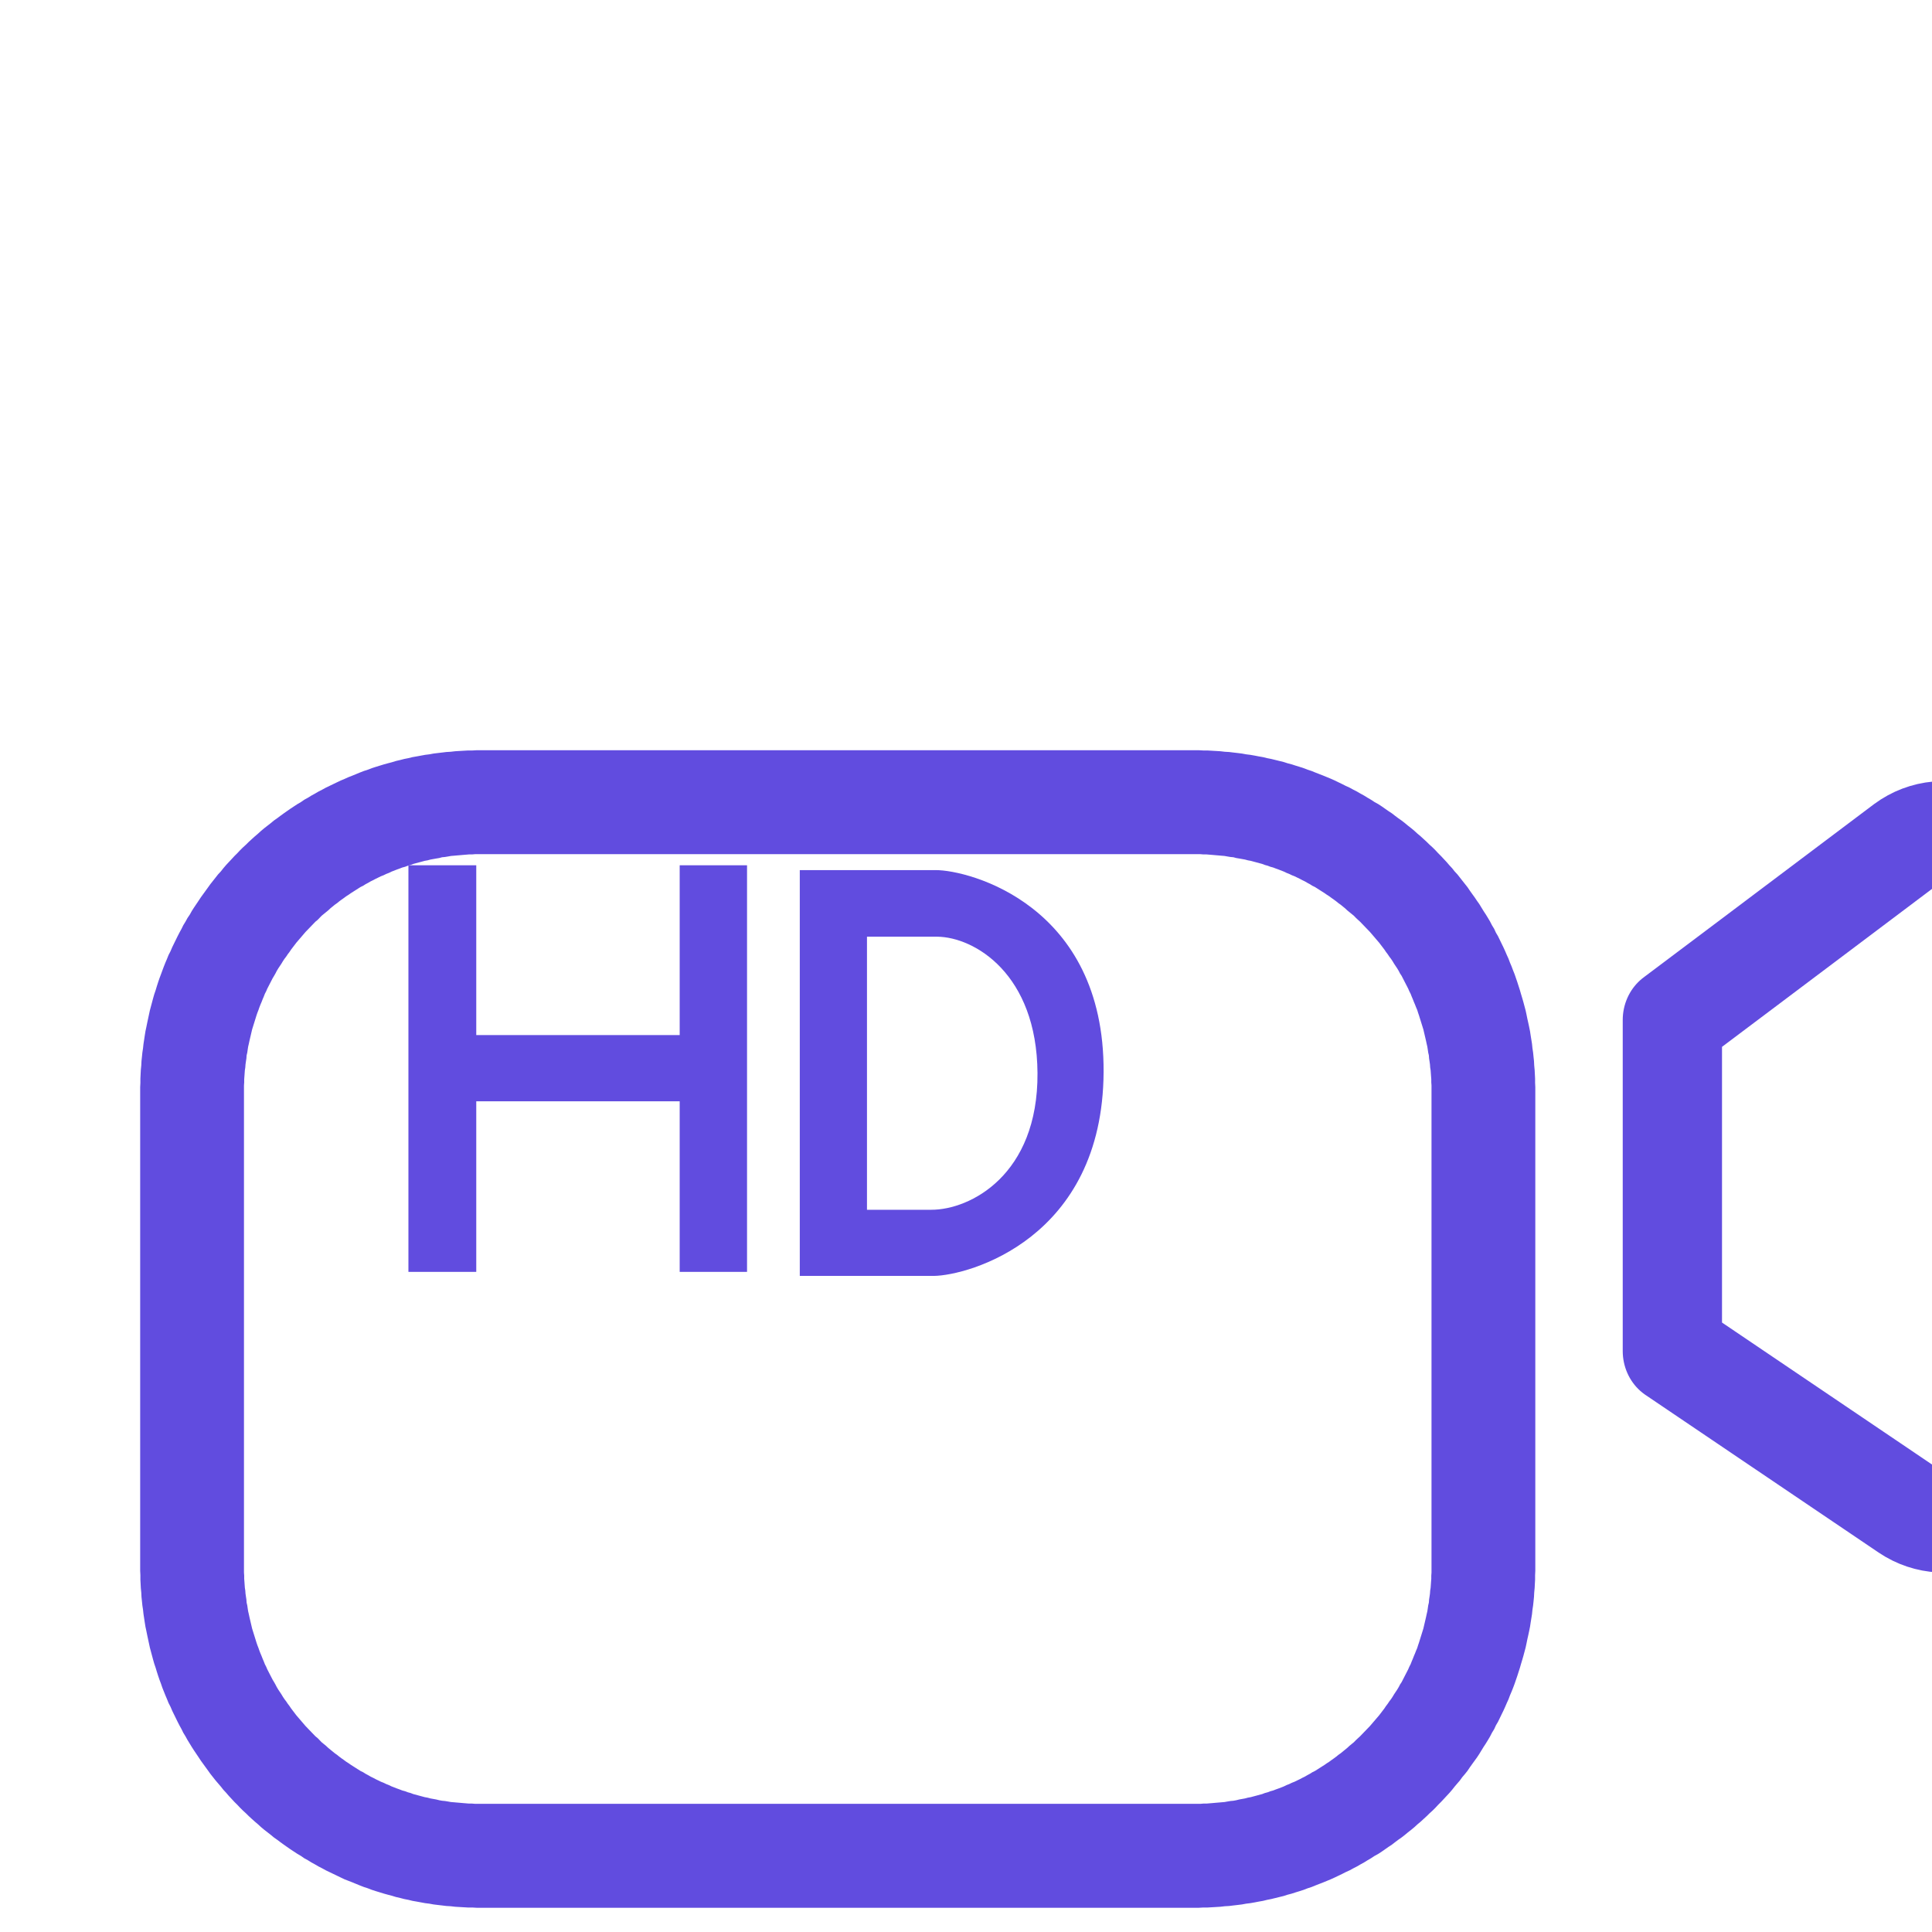 <?xml version="1.0" encoding="UTF-8" standalone="no"?>
<!DOCTYPE svg PUBLIC "-//W3C//DTD SVG 1.1//EN" "http://www.w3.org/Graphics/SVG/1.1/DTD/svg11.dtd">
<svg width="100%" height="100%" viewBox="0 0 57 57" version="1.1" xmlns="http://www.w3.org/2000/svg" xmlns:xlink="http://www.w3.org/1999/xlink" xml:space="preserve" xmlns:serif="http://www.serif.com/" style="fill-rule:evenodd;clip-rule:evenodd;stroke-linecap:round;stroke-linejoin:round;stroke-miterlimit:1.5;">
    <g transform="matrix(1,0,0,1,-3931,-1878)">
        <g id="_3" serif:id="3" transform="matrix(0.399,0,0,0.399,2086.52,-1017.92)">
            <rect x="4627.11" y="7264.78" width="142.992" height="142.992" style="fill:none;"/>
            <clipPath id="_clip1">
                <rect x="4627.11" y="7264.78" width="142.992" height="142.992"/>
            </clipPath>
            <g clip-path="url(#_clip1)">
                <g transform="matrix(1.15,0,0,4.904,-28560.4,-5391.79)">
                    <g transform="matrix(1.414,0,0,0.387,24658.3,-363.941)">
                        <path d="M3022.41,7634.95L3022.62,7634.96L3022.81,7634.96L3023.01,7634.97L3023.21,7634.98L3023.4,7634.99L3023.6,7635.01L3023.8,7635.02L3023.99,7635.04L3024.19,7635.06L3024.38,7635.08L3024.57,7635.11L3024.76,7635.13L3024.96,7635.16L3025.14,7635.19L3025.34,7635.22L3025.53,7635.26L3025.71,7635.29L3025.9,7635.33L3026.09,7635.37L3026.28,7635.41L3026.46,7635.46L3026.64,7635.5L3026.82,7635.55L3027.01,7635.6L3027.19,7635.65L3027.37,7635.71L3027.55,7635.76L3027.72,7635.82L3027.9,7635.88L3028.08,7635.94L3028.25,7636L3028.42,7636.06L3028.6,7636.13L3028.77,7636.2L3028.94,7636.27L3029.1,7636.34L3029.28,7636.41L3029.45,7636.49L3029.61,7636.56L3029.77,7636.64L3029.94,7636.72L3030.09,7636.8L3030.25,7636.88L3030.41,7636.97L3030.58,7637.05L3030.74,7637.14L3030.89,7637.23L3031.04,7637.32L3031.2,7637.41L3031.35,7637.51L3031.49,7637.6L3031.64,7637.69L3031.79,7637.79L3031.93,7637.89L3032.08,7637.99L3032.22,7638.09L3032.36,7638.2L3032.5,7638.3L3032.64,7638.41L3032.78,7638.52L3032.91,7638.63L3033.04,7638.73L3033.17,7638.84L3033.3,7638.96L3033.44,7639.08L3033.57,7639.2L3033.69,7639.31L3033.81,7639.43L3033.94,7639.55L3034.05,7639.67L3034.18,7639.79L3034.29,7639.91L3034.4,7640.03L3034.52,7640.16L3034.64,7640.29L3034.75,7640.43L3034.85,7640.55L3034.96,7640.68L3035.07,7640.82L3035.17,7640.94L3035.27,7641.08L3035.37,7641.22L3035.47,7641.35L3035.57,7641.49L3035.66,7641.62L3035.75,7641.77L3035.85,7641.91L3035.93,7642.06L3036.02,7642.19L3036.1,7642.33L3036.19,7642.49L3036.27,7642.63L3036.35,7642.78L3036.42,7642.92L3036.5,7643.07L3036.57,7643.23L3036.64,7643.37L3036.71,7643.53L3036.78,7643.68L3036.84,7643.83L3036.9,7643.98L3036.96,7644.14L3037.02,7644.3L3037.07,7644.45L3037.13,7644.62L3037.18,7644.77L3037.23,7644.93L3037.28,7645.09L3037.32,7645.25L3037.36,7645.42L3037.4,7645.57L3037.44,7645.73L3037.48,7645.9L3037.51,7646.07L3037.54,7646.23L3037.57,7646.39L3037.59,7646.56L3037.62,7646.73L3037.64,7646.9L3037.66,7647.06L3037.67,7647.23L3037.69,7647.41L3037.7,7647.58L3037.71,7647.74L3037.71,7647.9L3037.72,7648.08L3037.72,7648.24L3037.72,7666.76L3037.72,7666.92L3037.71,7667.1L3037.71,7667.27L3037.7,7667.42L3037.69,7667.59L3037.67,7667.77L3037.66,7667.94L3037.64,7668.11L3037.62,7668.27L3037.59,7668.44L3037.57,7668.61L3037.54,7668.77L3037.51,7668.93L3037.48,7669.1L3037.44,7669.27L3037.4,7669.43L3037.36,7669.58L3037.32,7669.75L3037.28,7669.91L3037.23,7670.07L3037.18,7670.23L3037.13,7670.38L3037.07,7670.55L3037.02,7670.7L3036.96,7670.86L3036.9,7671.02L3036.84,7671.17L3036.78,7671.32L3036.71,7671.48L3036.64,7671.63L3036.57,7671.77L3036.5,7671.93L3036.42,7672.08L3036.35,7672.22L3036.27,7672.37L3036.19,7672.51L3036.1,7672.67L3036.02,7672.81L3035.93,7672.94L3035.85,7673.09L3035.75,7673.23L3035.66,7673.38L3035.57,7673.51L3035.47,7673.65L3035.37,7673.78L3035.27,7673.92L3035.17,7674.06L3035.07,7674.19L3034.96,7674.32L3034.85,7674.45L3034.75,7674.57L3034.64,7674.71L3034.52,7674.84L3034.4,7674.96L3034.29,7675.09L3034.17,7675.21L3034.05,7675.33L3033.94,7675.45L3033.82,7675.57L3033.69,7675.69L3033.56,7675.81L3033.44,7675.92L3033.3,7676.04L3033.17,7676.16L3033.04,7676.27L3032.91,7676.37L3032.78,7676.48L3032.64,7676.59L3032.5,7676.7L3032.36,7676.8L3032.22,7676.91L3032.08,7677.01L3031.93,7677.11L3031.79,7677.21L3031.64,7677.31L3031.49,7677.4L3031.35,7677.49L3031.2,7677.59L3031.04,7677.68L3030.89,7677.77L3030.74,7677.86L3030.58,7677.95L3030.41,7678.03L3030.25,7678.12L3030.09,7678.2L3029.94,7678.28L3029.77,7678.36L3029.61,7678.44L3029.45,7678.51L3029.28,7678.59L3029.1,7678.66L3028.94,7678.73L3028.77,7678.8L3028.6,7678.87L3028.42,7678.94L3028.25,7679L3028.08,7679.06L3027.9,7679.12L3027.72,7679.18L3027.55,7679.24L3027.37,7679.29L3027.19,7679.35L3027.01,7679.4L3026.82,7679.45L3026.64,7679.5L3026.46,7679.54L3026.28,7679.59L3026.09,7679.63L3025.9,7679.67L3025.71,7679.71L3025.53,7679.74L3025.34,7679.78L3025.14,7679.81L3024.96,7679.84L3024.76,7679.87L3024.57,7679.89L3024.38,7679.92L3024.19,7679.94L3023.99,7679.96L3023.8,7679.98L3023.6,7679.99L3023.4,7680.01L3023.21,7680.02L3023.01,7680.03L3022.81,7680.04L3022.62,7680.04L3022.41,7680.05L3022.23,7680.05L2989.77,7680.05L2989.59,7680.05L2989.39,7680.04L2989.19,7680.04L2988.99,7680.03L2988.79,7680.02L2988.6,7680.01L2988.4,7679.99L2988.2,7679.98L2988.01,7679.96L2987.81,7679.94L2987.62,7679.92L2987.43,7679.89L2987.24,7679.87L2987.05,7679.84L2986.86,7679.81L2986.66,7679.78L2986.47,7679.74L2986.29,7679.71L2986.11,7679.67L2985.91,7679.63L2985.72,7679.58L2985.54,7679.54L2985.37,7679.5L2985.18,7679.45L2984.99,7679.4L2984.81,7679.35L2984.63,7679.29L2984.45,7679.24L2984.27,7679.18L2984.1,7679.12L2983.93,7679.06L2983.75,7679L2983.57,7678.94L2983.4,7678.87L2983.23,7678.8L2983.06,7678.73L2982.89,7678.66L2982.72,7678.59L2982.55,7678.51L2982.39,7678.44L2982.23,7678.36L2982.06,7678.28L2981.91,7678.2L2981.74,7678.12L2981.59,7678.03L2981.43,7677.95L2981.27,7677.86L2981.11,7677.77L2980.96,7677.68L2980.81,7677.59L2980.65,7677.49L2980.51,7677.4L2980.36,7677.31L2980.22,7677.21L2980.07,7677.11L2979.92,7677.01L2979.78,7676.91L2979.64,7676.8L2979.49,7676.69L2979.36,7676.59L2979.22,7676.48L2979.09,7676.37L2978.95,7676.26L2978.82,7676.15L2978.7,7676.04L2978.57,7675.93L2978.44,7675.81L2978.31,7675.69L2978.19,7675.57L2978.06,7675.45L2977.95,7675.33L2977.83,7675.21L2977.71,7675.09L2977.59,7674.96L2977.47,7674.83L2977.37,7674.71L2977.26,7674.58L2977.15,7674.45L2977.04,7674.32L2976.94,7674.19L2976.83,7674.05L2976.72,7673.91L2976.63,7673.79L2976.53,7673.65L2976.43,7673.51L2976.34,7673.37L2976.24,7673.23L2976.16,7673.09L2976.07,7672.95L2975.98,7672.8L2975.9,7672.66L2975.82,7672.52L2975.74,7672.38L2975.66,7672.22L2975.57,7672.07L2975.5,7671.92L2975.43,7671.78L2975.36,7671.63L2975.29,7671.48L2975.23,7671.33L2975.16,7671.17L2975.1,7671.02L2975.04,7670.86L2974.98,7670.69L2974.92,7670.54L2974.87,7670.39L2974.82,7670.23L2974.77,7670.07L2974.72,7669.91L2974.68,7669.75L2974.64,7669.59L2974.6,7669.43L2974.56,7669.26L2974.52,7669.1L2974.49,7668.94L2974.46,7668.77L2974.43,7668.6L2974.41,7668.44L2974.38,7668.27L2974.36,7668.1L2974.34,7667.94L2974.33,7667.77L2974.31,7667.6L2974.3,7667.43L2974.29,7667.27L2974.29,7667.09L2974.28,7666.92L2974.28,7666.77L2974.28,7648.23L2974.28,7648.08L2974.29,7647.91L2974.29,7647.74L2974.3,7647.57L2974.31,7647.4L2974.33,7647.23L2974.34,7647.06L2974.36,7646.9L2974.38,7646.73L2974.41,7646.56L2974.43,7646.4L2974.46,7646.23L2974.49,7646.06L2974.52,7645.9L2974.56,7645.74L2974.6,7645.57L2974.64,7645.41L2974.68,7645.25L2974.72,7645.09L2974.77,7644.93L2974.82,7644.77L2974.87,7644.61L2974.92,7644.46L2974.98,7644.31L2975.04,7644.14L2975.1,7643.98L2975.16,7643.83L2975.23,7643.67L2975.29,7643.53L2975.36,7643.37L2975.43,7643.22L2975.5,7643.08L2975.57,7642.93L2975.66,7642.78L2975.74,7642.62L2975.82,7642.48L2975.9,7642.34L2975.98,7642.2L2976.07,7642.05L2976.16,7641.91L2976.24,7641.77L2976.34,7641.63L2976.43,7641.49L2976.54,7641.35L2976.63,7641.21L2976.72,7641.09L2976.83,7640.95L2976.94,7640.81L2977.04,7640.68L2977.15,7640.55L2977.26,7640.42L2977.37,7640.29L2977.47,7640.17L2977.59,7640.04L2977.71,7639.91L2977.82,7639.79L2977.95,7639.67L2978.06,7639.55L2978.19,7639.42L2978.31,7639.31L2978.43,7639.2L2978.57,7639.07L2978.7,7638.96L2978.82,7638.85L2978.95,7638.74L2979.09,7638.63L2979.22,7638.52L2979.36,7638.41L2979.49,7638.31L2979.64,7638.2L2979.78,7638.09L2979.92,7637.99L2980.07,7637.89L2980.22,7637.79L2980.36,7637.69L2980.51,7637.6L2980.65,7637.51L2980.81,7637.41L2980.96,7637.32L2981.11,7637.23L2981.27,7637.14L2981.43,7637.05L2981.59,7636.97L2981.74,7636.88L2981.91,7636.8L2982.06,7636.72L2982.23,7636.64L2982.39,7636.56L2982.55,7636.49L2982.72,7636.41L2982.89,7636.34L2983.06,7636.27L2983.23,7636.2L2983.4,7636.13L2983.57,7636.07L2983.75,7636L2983.93,7635.94L2984.1,7635.88L2984.27,7635.82L2984.45,7635.76L2984.63,7635.71L2984.81,7635.65L2984.99,7635.6L2985.18,7635.55L2985.37,7635.5L2985.54,7635.46L2985.72,7635.42L2985.91,7635.37L2986.11,7635.33L2986.29,7635.29L2986.47,7635.26L2986.66,7635.22L2986.86,7635.19L2987.05,7635.16L2987.24,7635.13L2987.43,7635.11L2987.62,7635.08L2987.81,7635.06L2988.01,7635.04L2988.2,7635.02L2988.4,7635.01L2988.6,7634.99L2988.79,7634.98L2988.99,7634.97L2989.19,7634.96L2989.39,7634.96L2989.59,7634.95L2989.77,7634.95L3022.23,7634.95L3022.41,7634.95ZM2989.78,7639L2989.64,7639L2989.51,7639L2989.37,7639.01L2989.23,7639.01L2989.09,7639.02L2988.95,7639.03L2988.82,7639.04L2988.68,7639.05L2988.55,7639.06L2988.41,7639.07L2988.28,7639.09L2988.14,7639.11L2988.01,7639.12L2987.88,7639.15L2987.74,7639.17L2987.61,7639.19L2987.48,7639.21L2987.35,7639.24L2987.22,7639.26L2987.09,7639.29L2986.96,7639.32L2986.83,7639.35L2986.7,7639.38L2986.58,7639.42L2986.45,7639.45L2986.33,7639.49L2986.2,7639.52L2986.08,7639.56L2985.95,7639.6L2985.83,7639.64L2985.71,7639.68L2985.59,7639.73L2985.47,7639.77L2985.35,7639.82L2985.23,7639.86L2985.11,7639.91L2984.99,7639.96L2984.88,7640.01L2984.76,7640.06L2984.64,7640.12L2984.53,7640.17L2984.42,7640.23L2984.3,7640.28L2984.19,7640.34L2984.08,7640.4L2983.97,7640.46L2983.86,7640.52L2983.76,7640.58L2983.65,7640.64L2983.54,7640.71L2983.44,7640.77L2983.33,7640.84L2983.23,7640.91L2983.13,7640.97L2983.03,7641.04L2982.93,7641.11L2982.83,7641.19L2982.73,7641.26L2982.63,7641.33L2982.53,7641.4L2982.44,7641.48L2982.35,7641.56L2982.25,7641.63L2982.16,7641.71L2982.07,7641.79L2981.98,7641.87L2981.89,7641.95L2981.8,7642.03L2981.72,7642.11L2981.63,7642.2L2981.55,7642.28L2981.46,7642.37L2981.38,7642.45L2981.3,7642.54L2981.22,7642.63L2981.14,7642.72L2981.07,7642.81L2980.99,7642.9L2980.92,7642.99L2980.84,7643.08L2980.77,7643.17L2980.7,7643.27L2980.63,7643.36L2980.56,7643.45L2980.49,7643.55L2980.43,7643.65L2980.37,7643.74L2980.3,7643.84L2980.24,7643.94L2980.18,7644.04L2980.12,7644.14L2980.06,7644.24L2980.01,7644.34L2979.95,7644.44L2979.9,7644.55L2979.85,7644.65L2979.8,7644.76L2979.75,7644.86L2979.7,7644.97L2979.66,7645.07L2979.61,7645.18L2979.57,7645.28L2979.53,7645.39L2979.49,7645.5L2979.45,7645.61L2979.41,7645.72L2979.37,7645.83L2979.34,7645.94L2979.31,7646.05L2979.28,7646.16L2979.25,7646.27L2979.22,7646.39L2979.19,7646.5L2979.17,7646.61L2979.15,7646.73L2979.12,7646.84L2979.11,7646.96L2979.09,7647.07L2979.07,7647.19L2979.06,7647.31L2979.04,7647.42L2979.03,7647.54L2979.02,7647.66L2979.01,7647.77L2979.01,7647.89L2979,7648.01L2979,7648.13L2979,7648.25L2979,7666.75L2979,7666.87L2979,7666.99L2979.01,7667.11L2979.01,7667.23L2979.02,7667.34L2979.03,7667.46L2979.04,7667.58L2979.06,7667.69L2979.07,7667.81L2979.09,7667.93L2979.11,7668.04L2979.12,7668.16L2979.15,7668.27L2979.17,7668.39L2979.19,7668.5L2979.22,7668.61L2979.25,7668.73L2979.28,7668.84L2979.31,7668.95L2979.34,7669.06L2979.37,7669.17L2979.41,7669.28L2979.45,7669.39L2979.49,7669.5L2979.53,7669.61L2979.57,7669.72L2979.61,7669.82L2979.66,7669.93L2979.7,7670.03L2979.75,7670.14L2979.8,7670.24L2979.85,7670.35L2979.9,7670.45L2979.95,7670.56L2980.01,7670.66L2980.06,7670.76L2980.12,7670.86L2980.18,7670.96L2980.24,7671.06L2980.3,7671.16L2980.37,7671.26L2980.43,7671.35L2980.49,7671.45L2980.56,7671.55L2980.63,7671.64L2980.7,7671.73L2980.77,7671.83L2980.84,7671.92L2980.92,7672.01L2980.99,7672.1L2981.07,7672.19L2981.14,7672.28L2981.22,7672.37L2981.3,7672.46L2981.38,7672.55L2981.46,7672.63L2981.55,7672.72L2981.63,7672.8L2981.72,7672.89L2981.8,7672.97L2981.89,7673.05L2981.98,7673.13L2982.07,7673.21L2982.16,7673.29L2982.25,7673.37L2982.35,7673.44L2982.44,7673.52L2982.53,7673.6L2982.63,7673.67L2982.73,7673.74L2982.83,7673.82L2982.93,7673.89L2983.03,7673.96L2983.13,7674.03L2983.23,7674.09L2983.33,7674.16L2983.44,7674.23L2983.54,7674.29L2983.65,7674.36L2983.76,7674.42L2983.86,7674.48L2983.97,7674.54L2984.08,7674.6L2984.19,7674.66L2984.3,7674.72L2984.42,7674.77L2984.53,7674.83L2984.64,7674.88L2984.76,7674.94L2984.88,7674.99L2984.99,7675.04L2985.11,7675.09L2985.23,7675.14L2985.35,7675.18L2985.47,7675.23L2985.59,7675.27L2985.71,7675.32L2985.83,7675.36L2985.95,7675.4L2986.08,7675.44L2986.2,7675.48L2986.33,7675.51L2986.45,7675.55L2986.58,7675.58L2986.7,7675.62L2986.83,7675.65L2986.96,7675.68L2987.09,7675.71L2987.22,7675.74L2987.35,7675.76L2987.48,7675.79L2987.61,7675.81L2987.74,7675.83L2987.88,7675.86L2988.01,7675.88L2988.14,7675.89L2988.28,7675.91L2988.41,7675.93L2988.55,7675.94L2988.68,7675.95L2988.82,7675.96L2988.95,7675.97L2989.09,7675.98L2989.23,7675.99L2989.37,7675.99L2989.51,7676L2989.64,7676L2989.78,7676L3022.22,7676L3022.36,7676L3022.49,7676L3022.63,7675.99L3022.77,7675.99L3022.91,7675.98L3023.05,7675.97L3023.18,7675.96L3023.32,7675.95L3023.45,7675.94L3023.59,7675.93L3023.72,7675.91L3023.86,7675.89L3023.99,7675.88L3024.12,7675.86L3024.26,7675.83L3024.39,7675.81L3024.52,7675.79L3024.65,7675.76L3024.78,7675.74L3024.91,7675.71L3025.04,7675.68L3025.17,7675.65L3025.3,7675.62L3025.42,7675.58L3025.55,7675.55L3025.67,7675.51L3025.8,7675.48L3025.92,7675.44L3026.05,7675.4L3026.17,7675.36L3026.29,7675.32L3026.41,7675.27L3026.53,7675.23L3026.65,7675.18L3026.77,7675.14L3026.89,7675.09L3027.01,7675.04L3027.12,7674.99L3027.24,7674.94L3027.36,7674.88L3027.47,7674.83L3027.58,7674.77L3027.7,7674.72L3027.81,7674.66L3027.92,7674.6L3028.03,7674.54L3028.14,7674.48L3028.24,7674.42L3028.35,7674.36L3028.46,7674.29L3028.56,7674.23L3028.67,7674.16L3028.77,7674.09L3028.87,7674.03L3028.97,7673.96L3029.07,7673.89L3029.17,7673.82L3029.27,7673.74L3029.37,7673.67L3029.47,7673.6L3029.56,7673.52L3029.66,7673.44L3029.75,7673.37L3029.84,7673.29L3029.93,7673.21L3030.02,7673.13L3030.11,7673.05L3030.2,7672.97L3030.28,7672.89L3030.37,7672.8L3030.45,7672.72L3030.54,7672.63L3030.62,7672.55L3030.7,7672.46L3030.78,7672.37L3030.86,7672.28L3030.93,7672.19L3031.01,7672.1L3031.08,7672.01L3031.16,7671.92L3031.23,7671.83L3031.3,7671.73L3031.37,7671.64L3031.44,7671.55L3031.51,7671.45L3031.57,7671.35L3031.64,7671.26L3031.7,7671.16L3031.76,7671.06L3031.82,7670.96L3031.88,7670.86L3031.94,7670.76L3031.99,7670.66L3032.05,7670.56L3032.1,7670.45L3032.15,7670.35L3032.2,7670.24L3032.25,7670.14L3032.3,7670.03L3032.35,7669.93L3032.39,7669.82L3032.43,7669.72L3032.47,7669.61L3032.51,7669.5L3032.55,7669.39L3032.59,7669.28L3032.63,7669.17L3032.66,7669.06L3032.69,7668.95L3032.72,7668.84L3032.75,7668.73L3032.78,7668.61L3032.81,7668.5L3032.83,7668.39L3032.85,7668.27L3032.88,7668.16L3032.89,7668.04L3032.91,7667.93L3032.93,7667.81L3032.94,7667.69L3032.96,7667.58L3032.97,7667.46L3032.98,7667.34L3032.99,7667.23L3032.99,7667.11L3033,7666.99L3033,7666.87L3033,7666.75L3033,7648.25L3033,7648.13L3033,7648.01L3032.99,7647.89L3032.99,7647.77L3032.98,7647.66L3032.97,7647.54L3032.96,7647.42L3032.94,7647.31L3032.93,7647.19L3032.91,7647.07L3032.89,7646.96L3032.88,7646.84L3032.85,7646.73L3032.83,7646.61L3032.81,7646.5L3032.78,7646.39L3032.75,7646.27L3032.72,7646.16L3032.69,7646.05L3032.66,7645.94L3032.63,7645.83L3032.59,7645.72L3032.55,7645.61L3032.51,7645.5L3032.47,7645.39L3032.43,7645.28L3032.39,7645.18L3032.35,7645.07L3032.3,7644.97L3032.25,7644.86L3032.2,7644.76L3032.15,7644.65L3032.1,7644.55L3032.05,7644.44L3031.99,7644.34L3031.94,7644.24L3031.88,7644.14L3031.82,7644.04L3031.76,7643.94L3031.7,7643.84L3031.64,7643.74L3031.57,7643.65L3031.51,7643.55L3031.44,7643.45L3031.37,7643.36L3031.3,7643.27L3031.23,7643.17L3031.16,7643.08L3031.08,7642.99L3031.01,7642.9L3030.93,7642.81L3030.86,7642.72L3030.78,7642.63L3030.7,7642.54L3030.62,7642.45L3030.54,7642.37L3030.45,7642.28L3030.37,7642.2L3030.28,7642.11L3030.2,7642.03L3030.11,7641.95L3030.02,7641.87L3029.93,7641.79L3029.84,7641.71L3029.75,7641.63L3029.66,7641.56L3029.56,7641.48L3029.47,7641.4L3029.37,7641.33L3029.27,7641.26L3029.17,7641.19L3029.07,7641.11L3028.97,7641.04L3028.87,7640.97L3028.77,7640.91L3028.67,7640.84L3028.56,7640.77L3028.46,7640.71L3028.35,7640.64L3028.24,7640.58L3028.14,7640.52L3028.03,7640.46L3027.92,7640.4L3027.81,7640.34L3027.7,7640.28L3027.58,7640.23L3027.47,7640.17L3027.36,7640.12L3027.24,7640.06L3027.12,7640.01L3027.01,7639.96L3026.89,7639.91L3026.77,7639.86L3026.65,7639.82L3026.53,7639.77L3026.41,7639.73L3026.29,7639.68L3026.17,7639.64L3026.05,7639.6L3025.92,7639.56L3025.8,7639.52L3025.67,7639.49L3025.55,7639.45L3025.42,7639.42L3025.3,7639.38L3025.17,7639.35L3025.04,7639.32L3024.91,7639.29L3024.78,7639.26L3024.65,7639.24L3024.52,7639.21L3024.39,7639.19L3024.26,7639.17L3024.12,7639.15L3023.99,7639.12L3023.86,7639.11L3023.72,7639.09L3023.59,7639.07L3023.45,7639.06L3023.32,7639.05L3023.18,7639.04L3023.05,7639.03L3022.91,7639.02L3022.77,7639.01L3022.63,7639.01L3022.49,7639L3022.36,7639L3022.22,7639L2989.78,7639Z" style="fill:rgb(97,76,223);"/>
                    </g>
                    <g transform="matrix(1.557,0,0,0.384,24202.7,-320.476)">
                        <path d="M3057,7592L3057,7605C3057,7605 3062.52,7608.55 3066.63,7611.19C3067.49,7611.74 3068.6,7611.8 3069.51,7611.34C3070.43,7610.87 3071,7609.97 3071,7608.98C3071,7603.09 3071,7593.36 3071,7587.34C3071,7586.32 3070.4,7585.4 3069.45,7584.95C3068.5,7584.5 3067.36,7584.6 3066.51,7585.2C3062.42,7588.13 3057,7592 3057,7592Z" style="fill:none;stroke:rgb(97,76,223);stroke-width:4.1px;"/>
                    </g>
                </g>
                <g transform="matrix(0.328,0,0,0.328,2144.85,4960.57)">
                    <g transform="matrix(0.995,0,0,0.975,39.364,176.546)">
                        <path d="M7722.25,7296.79L7706.99,7296.79L7706.99,7257.35L7660.9,7257.35L7660.9,7296.79L7645.53,7296.79L7645.53,7202.78L7660.9,7202.78L7660.9,7242.04L7706.99,7242.04L7706.99,7202.78L7722.25,7202.78L7722.25,7296.79Z" style="fill:rgb(97,76,223);fill-rule:nonzero;"/>
                    </g>
                    <g transform="matrix(0.912,0,0,0.912,675.621,634.655)">
                        <path d="M7740.43,7299.53L7740.43,7199.22L7774.07,7199.22C7782.25,7199.22 7815.74,7207.83 7815.53,7249.13C7815.31,7290.43 7781.99,7299.44 7773.56,7299.53L7740.43,7299.53ZM7757.04,7215.68L7757.04,7283.18L7772.98,7283.18C7782.53,7283.18 7799.35,7274.6 7799.19,7249.39C7799.02,7224.89 7783.61,7215.77 7774.4,7215.68L7757.04,7215.68Z" style="fill:rgb(97,76,223);fill-rule:nonzero;"/>
                    </g>
                </g>
            </g>
        </g>
    </g>
</svg>
